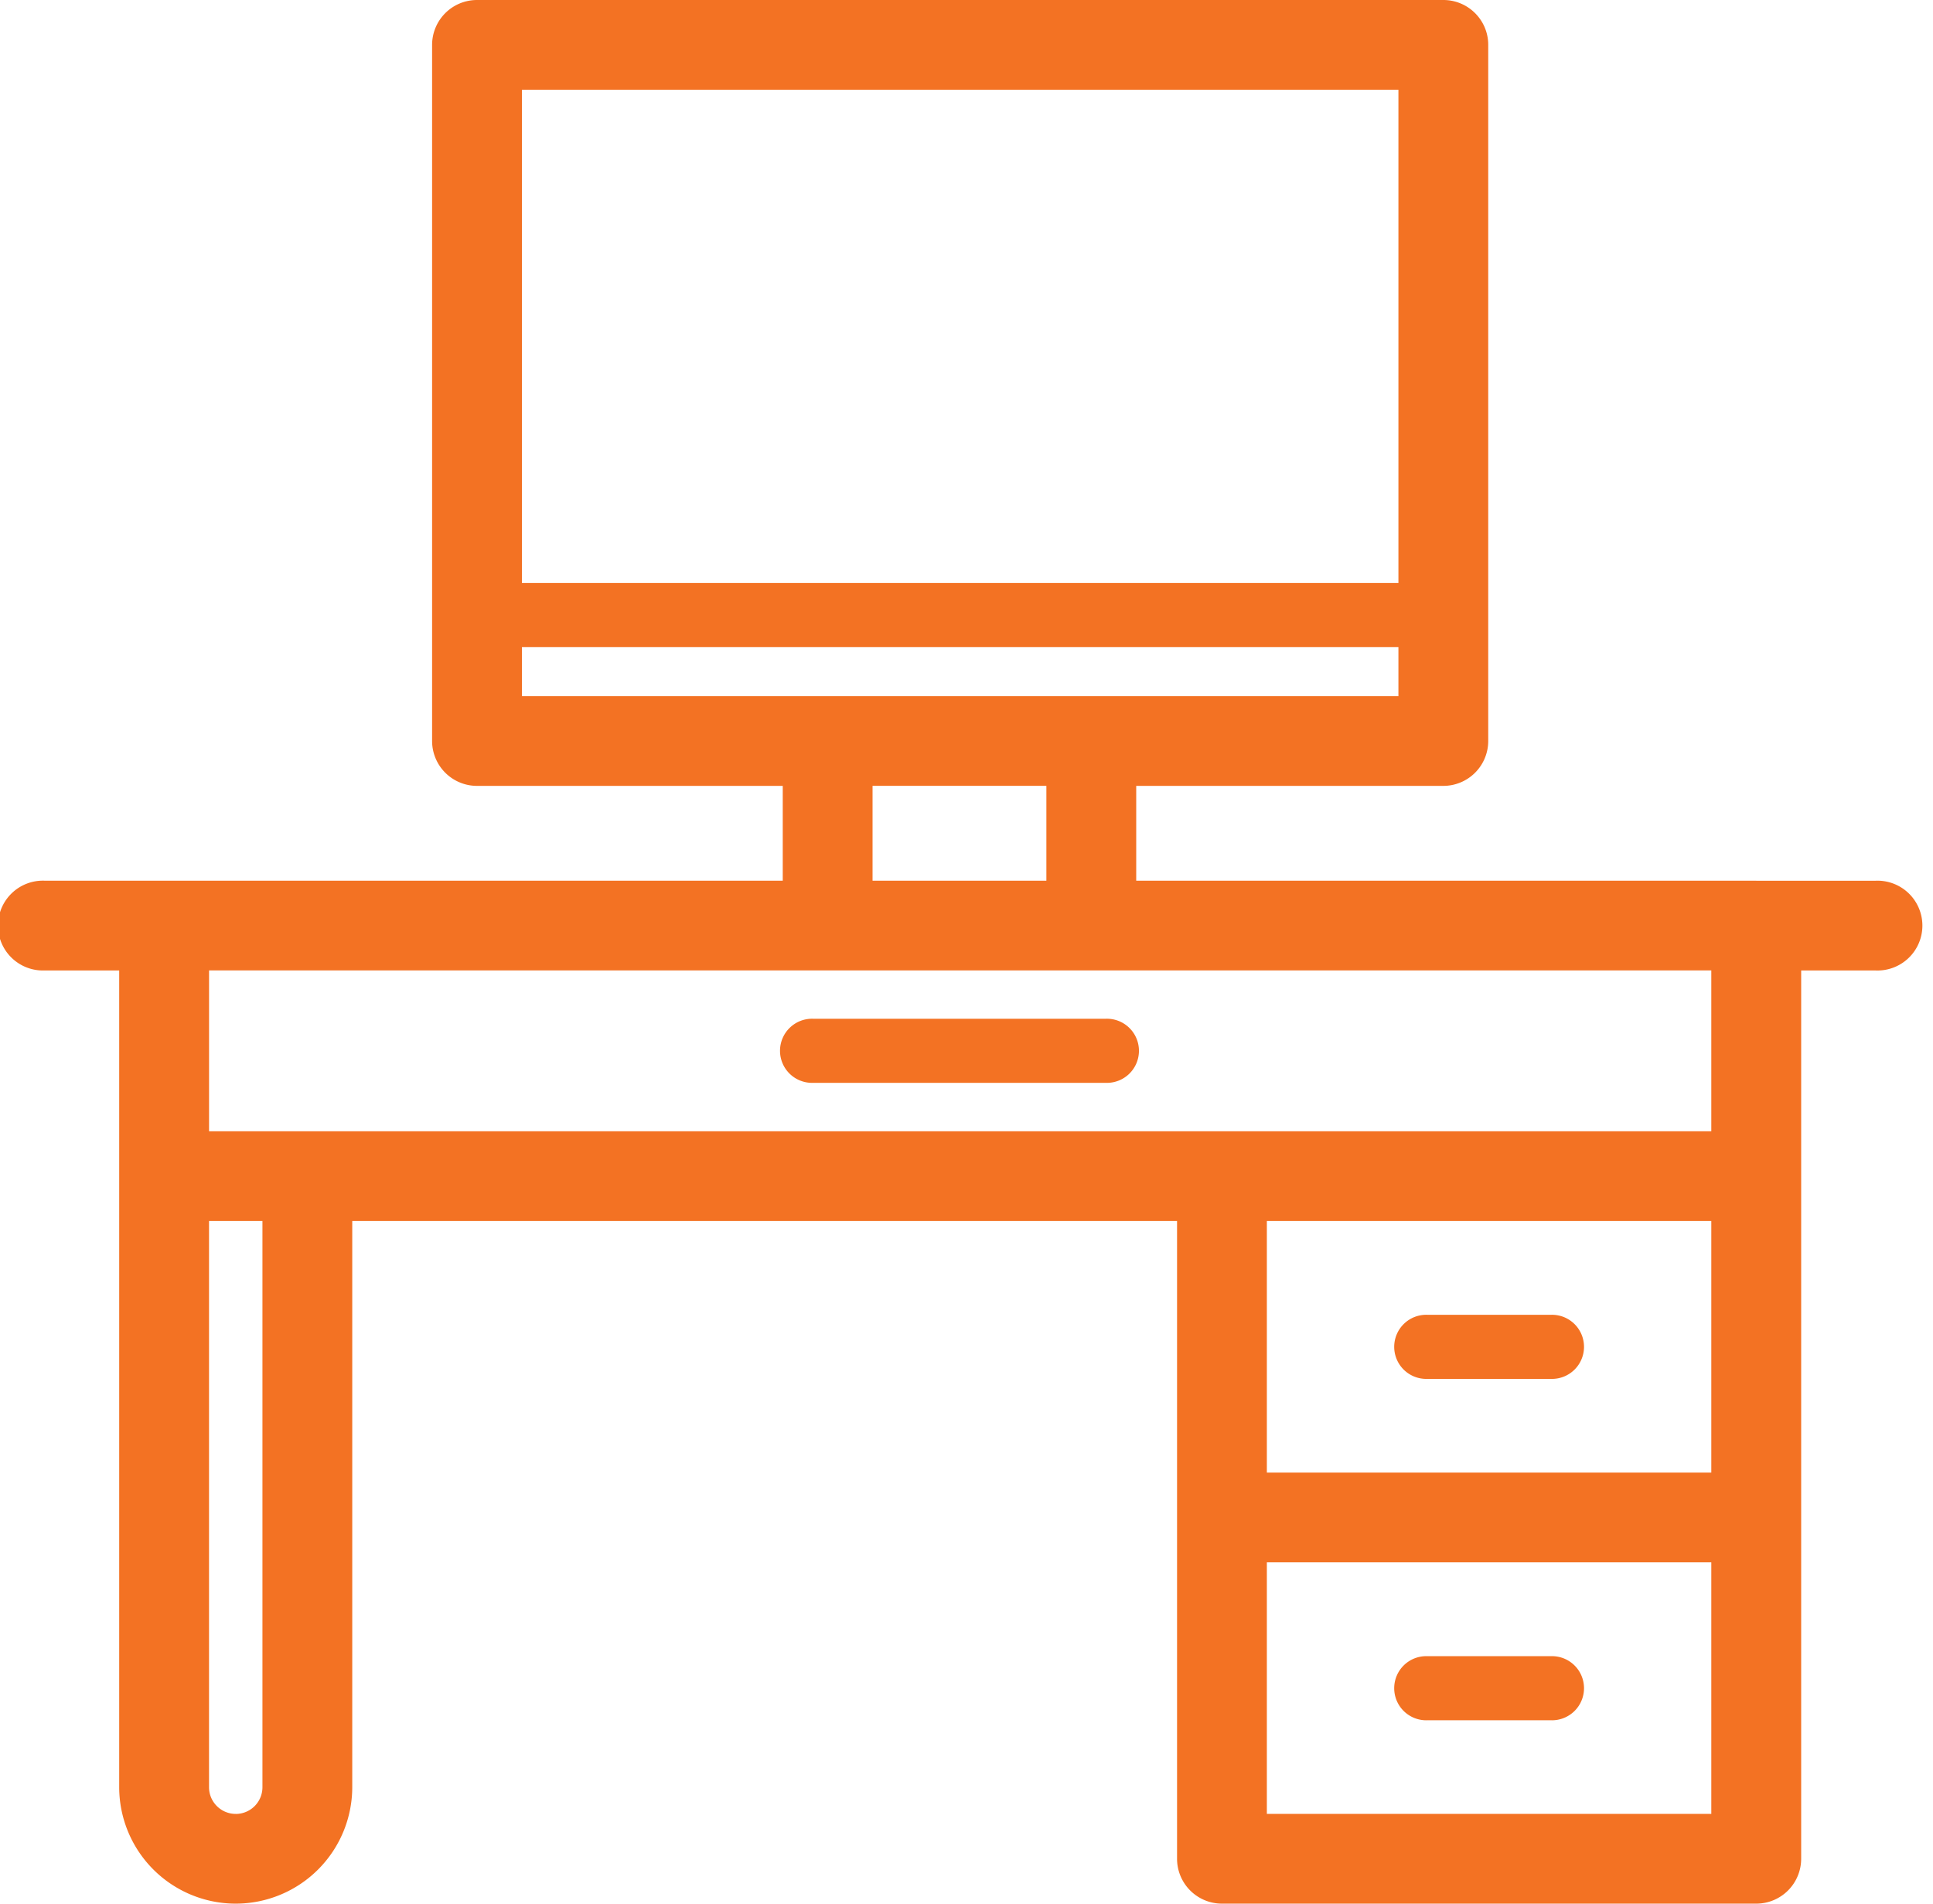 <svg width="65" height="64" viewBox="0 0 65 64" fill="none" xmlns="http://www.w3.org/2000/svg">
    <path fill-rule="evenodd" clip-rule="evenodd" d="M59.056 29.61h4.01a1.51 1.51 0 1 1 0 3.017h-2.499V62.491A1.51 1.51 0 0 1 59.057 64H41.09a1.51 1.51 0 0 1-1.51-1.508V41.05H11.845v19.036A3.92 3.92 0 0 1 7.928 64a3.92 3.92 0 0 1-3.92-3.914v-27.46H1.51a1.51 1.51 0 1 1 0-3.017h24.811v-3.188H16.04a1.51 1.51 0 0 1-1.51-1.509V1.508A1.51 1.51 0 0 1 16.04 0h32.494c.834 0 1.51.675 1.51 1.508v23.404a1.51 1.51 0 0 1-1.51 1.509H38.207v3.188h20.849zm-22.36-6.206h10.328v-1.648H17.551v1.648h19.145zM47.024 19.6V3.017H17.551V19.6h29.473zm-11.838 6.82h-5.845v3.188h5.845v-3.188zM7.927 60.984a.898.898 0 0 0 .898-.897V41.05H7.029v19.037c0 .494.403.896.898.896zM42.6 49.508h14.945V41.05H42.6v8.459zm0 11.474h14.945v-8.457H42.6v8.457zm-1.51-22.95h16.455v-5.407H7.03v5.407H41.09zM27.34 34.25h9.848a1.078 1.078 0 1 1 0 2.155H27.34a1.078 1.078 0 1 1 0-2.155zm24.814 12.108h-4.161a1.078 1.078 0 1 1 0-2.155h4.161a1.078 1.078 0 1 1 0 2.155zm-4.161 11.477h4.161a1.078 1.078 0 1 0 0-2.155h-4.161a1.078 1.078 0 1 0 0 2.155z" fill="#f37223"/>
</svg>
